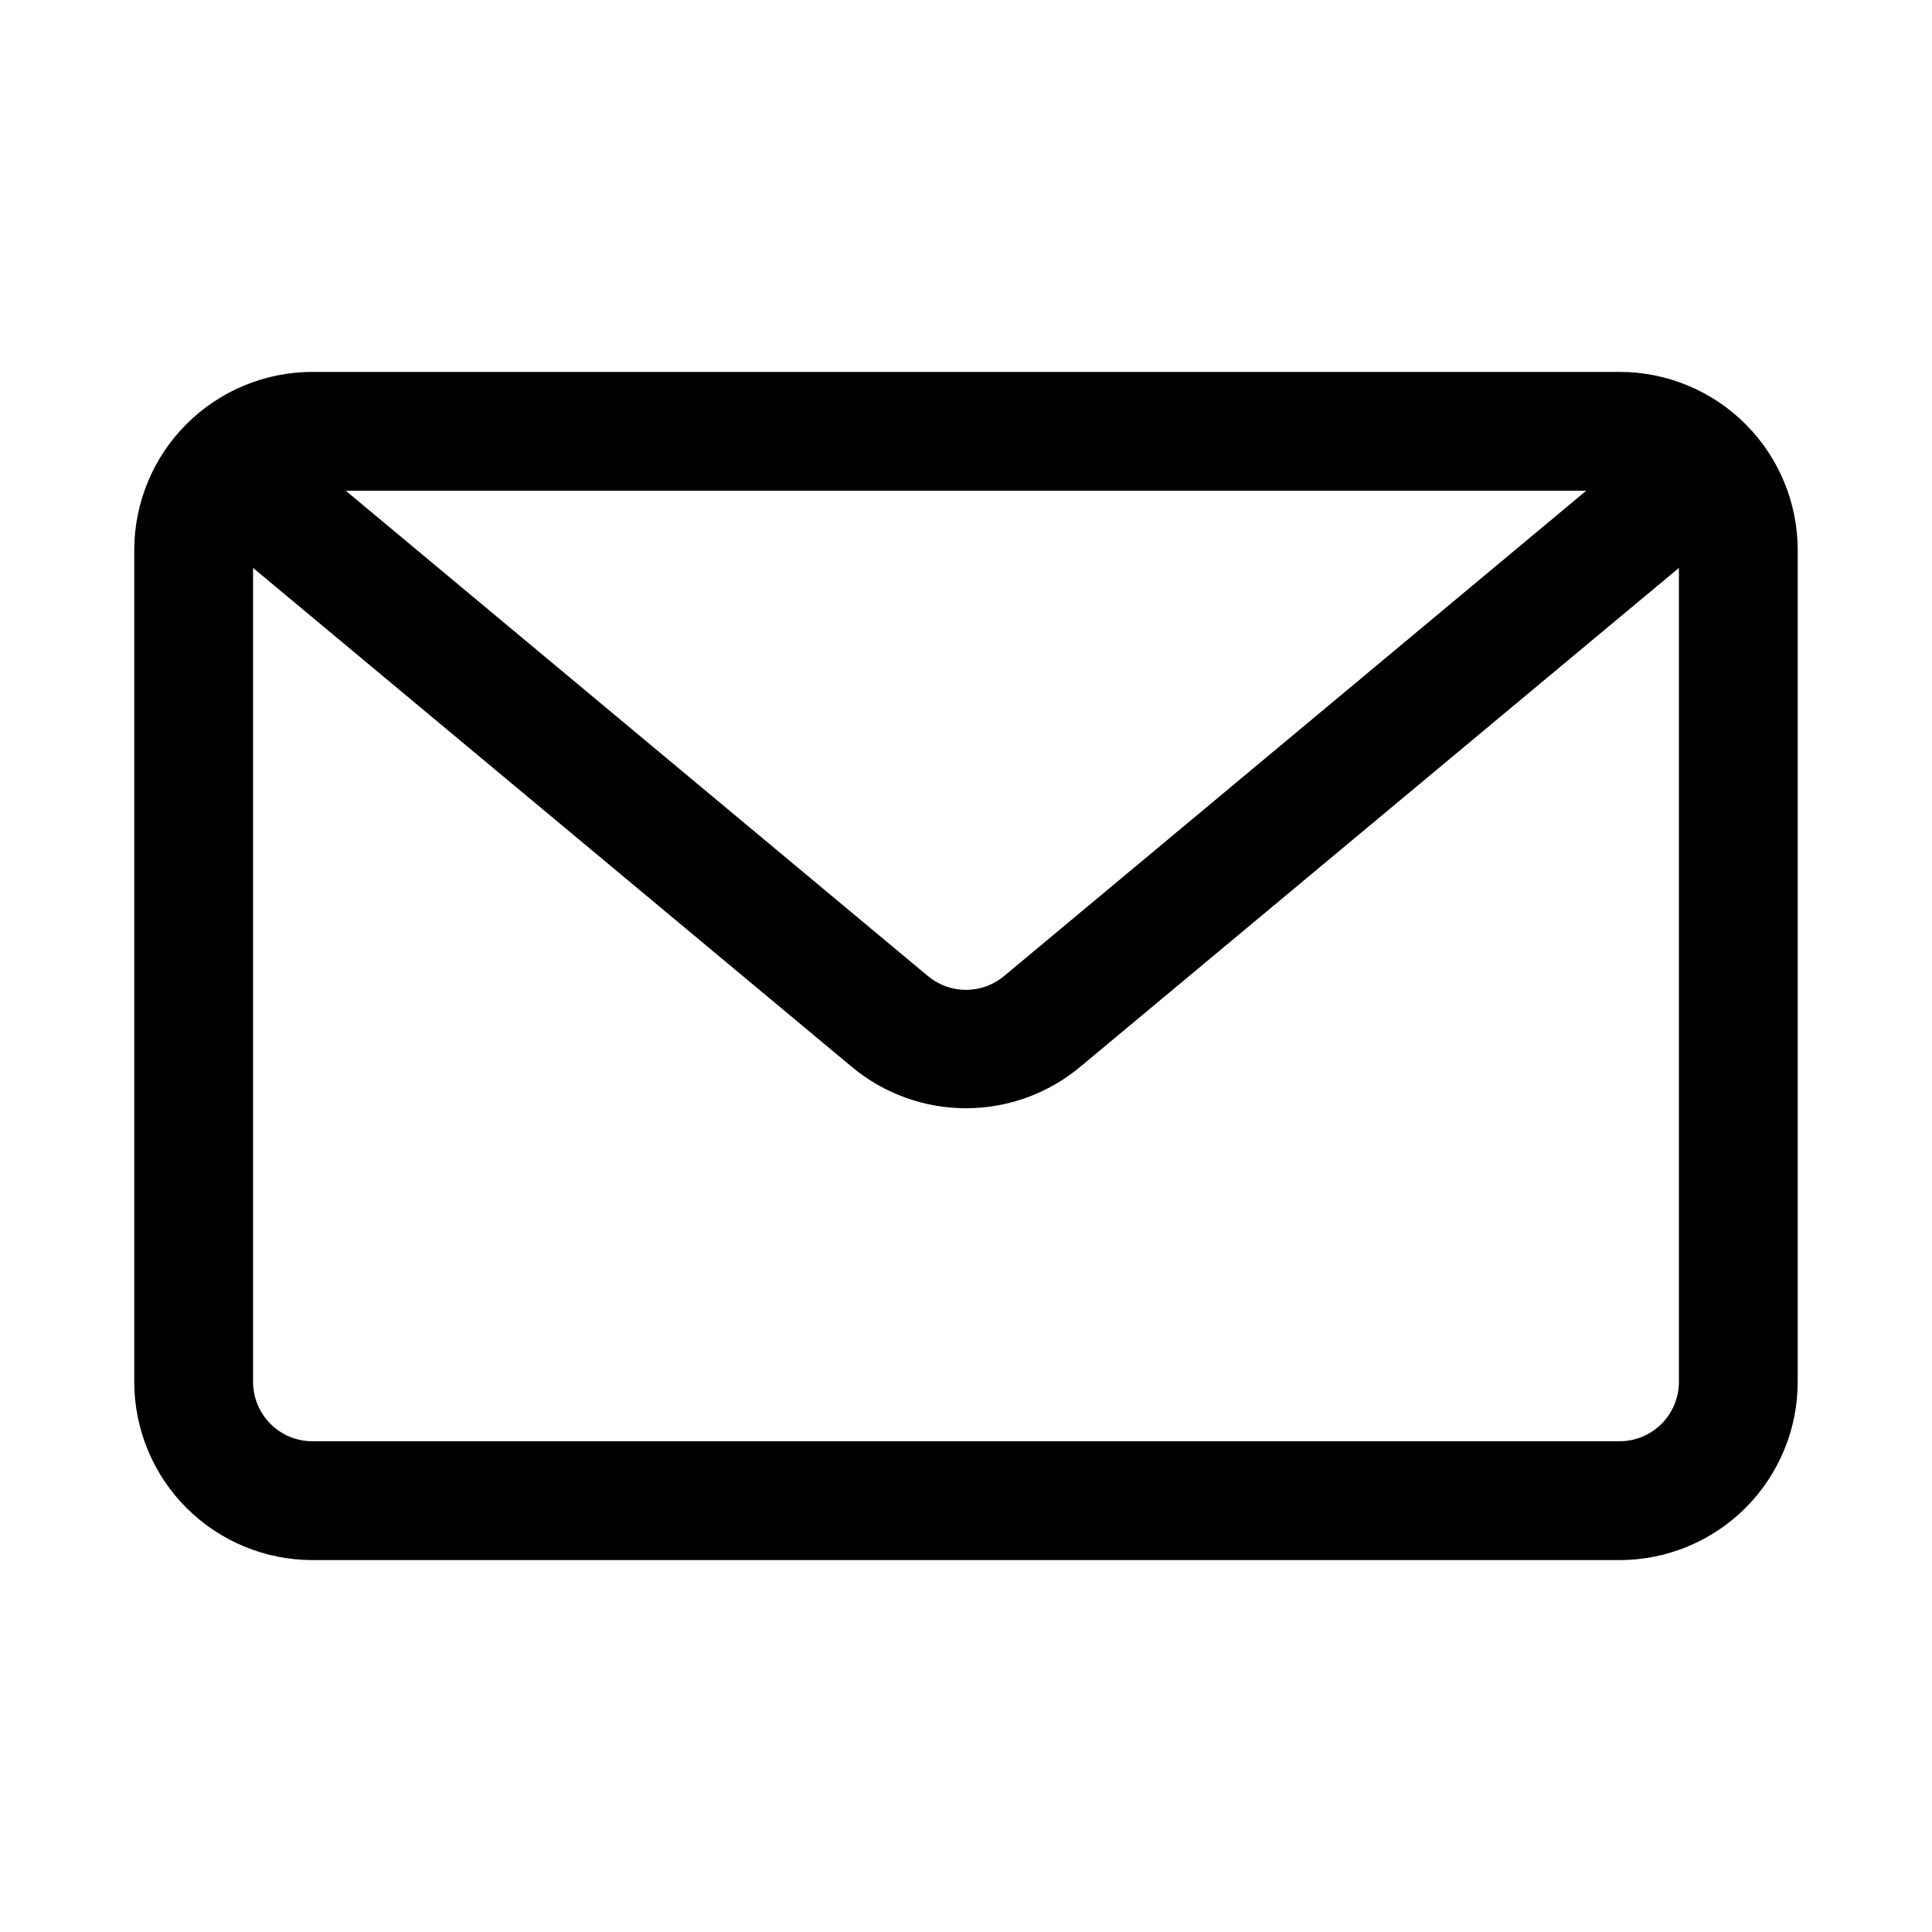 <?xml version="1.0" encoding="UTF-8"?>
<!-- Uploaded to: ICON Repo, www.svgrepo.com, Generator: ICON Repo Mixer Tools -->
<svg fill="#000000" width="800px" height="800px" version="1.1" viewBox="144 144 512 512" xmlns="http://www.w3.org/2000/svg">
 <path d="m573.18 242.56h-346.37c-12.523 0-24.539 4.977-33.398 13.832-8.855 8.859-13.832 20.871-13.832 33.398v220.42c0 12.527 4.977 24.539 13.832 33.398 8.859 8.855 20.875 13.832 33.398 13.832h346.37c12.527 0 24.539-4.977 33.398-13.832 8.855-8.859 13.832-20.871 13.832-33.398v-220.42c0-12.527-4.977-24.539-13.832-33.398-8.859-8.855-20.871-13.832-33.398-13.832zm-8.816 31.488-154.29 128.63c-2.828 2.356-6.394 3.644-10.074 3.644-3.684 0-7.25-1.289-10.078-3.644l-154.29-128.63zm8.816 251.9h-346.37c-4.176 0-8.18-1.656-11.133-4.609-2.949-2.953-4.609-6.957-4.609-11.133v-215.7l158.7 132.25c8.488 7.07 19.184 10.941 30.23 10.941 11.043 0 21.738-3.871 30.227-10.941l158.7-132.25v215.7c0 4.176-1.656 8.18-4.609 11.133s-6.957 4.609-11.133 4.609z"/>
</svg>